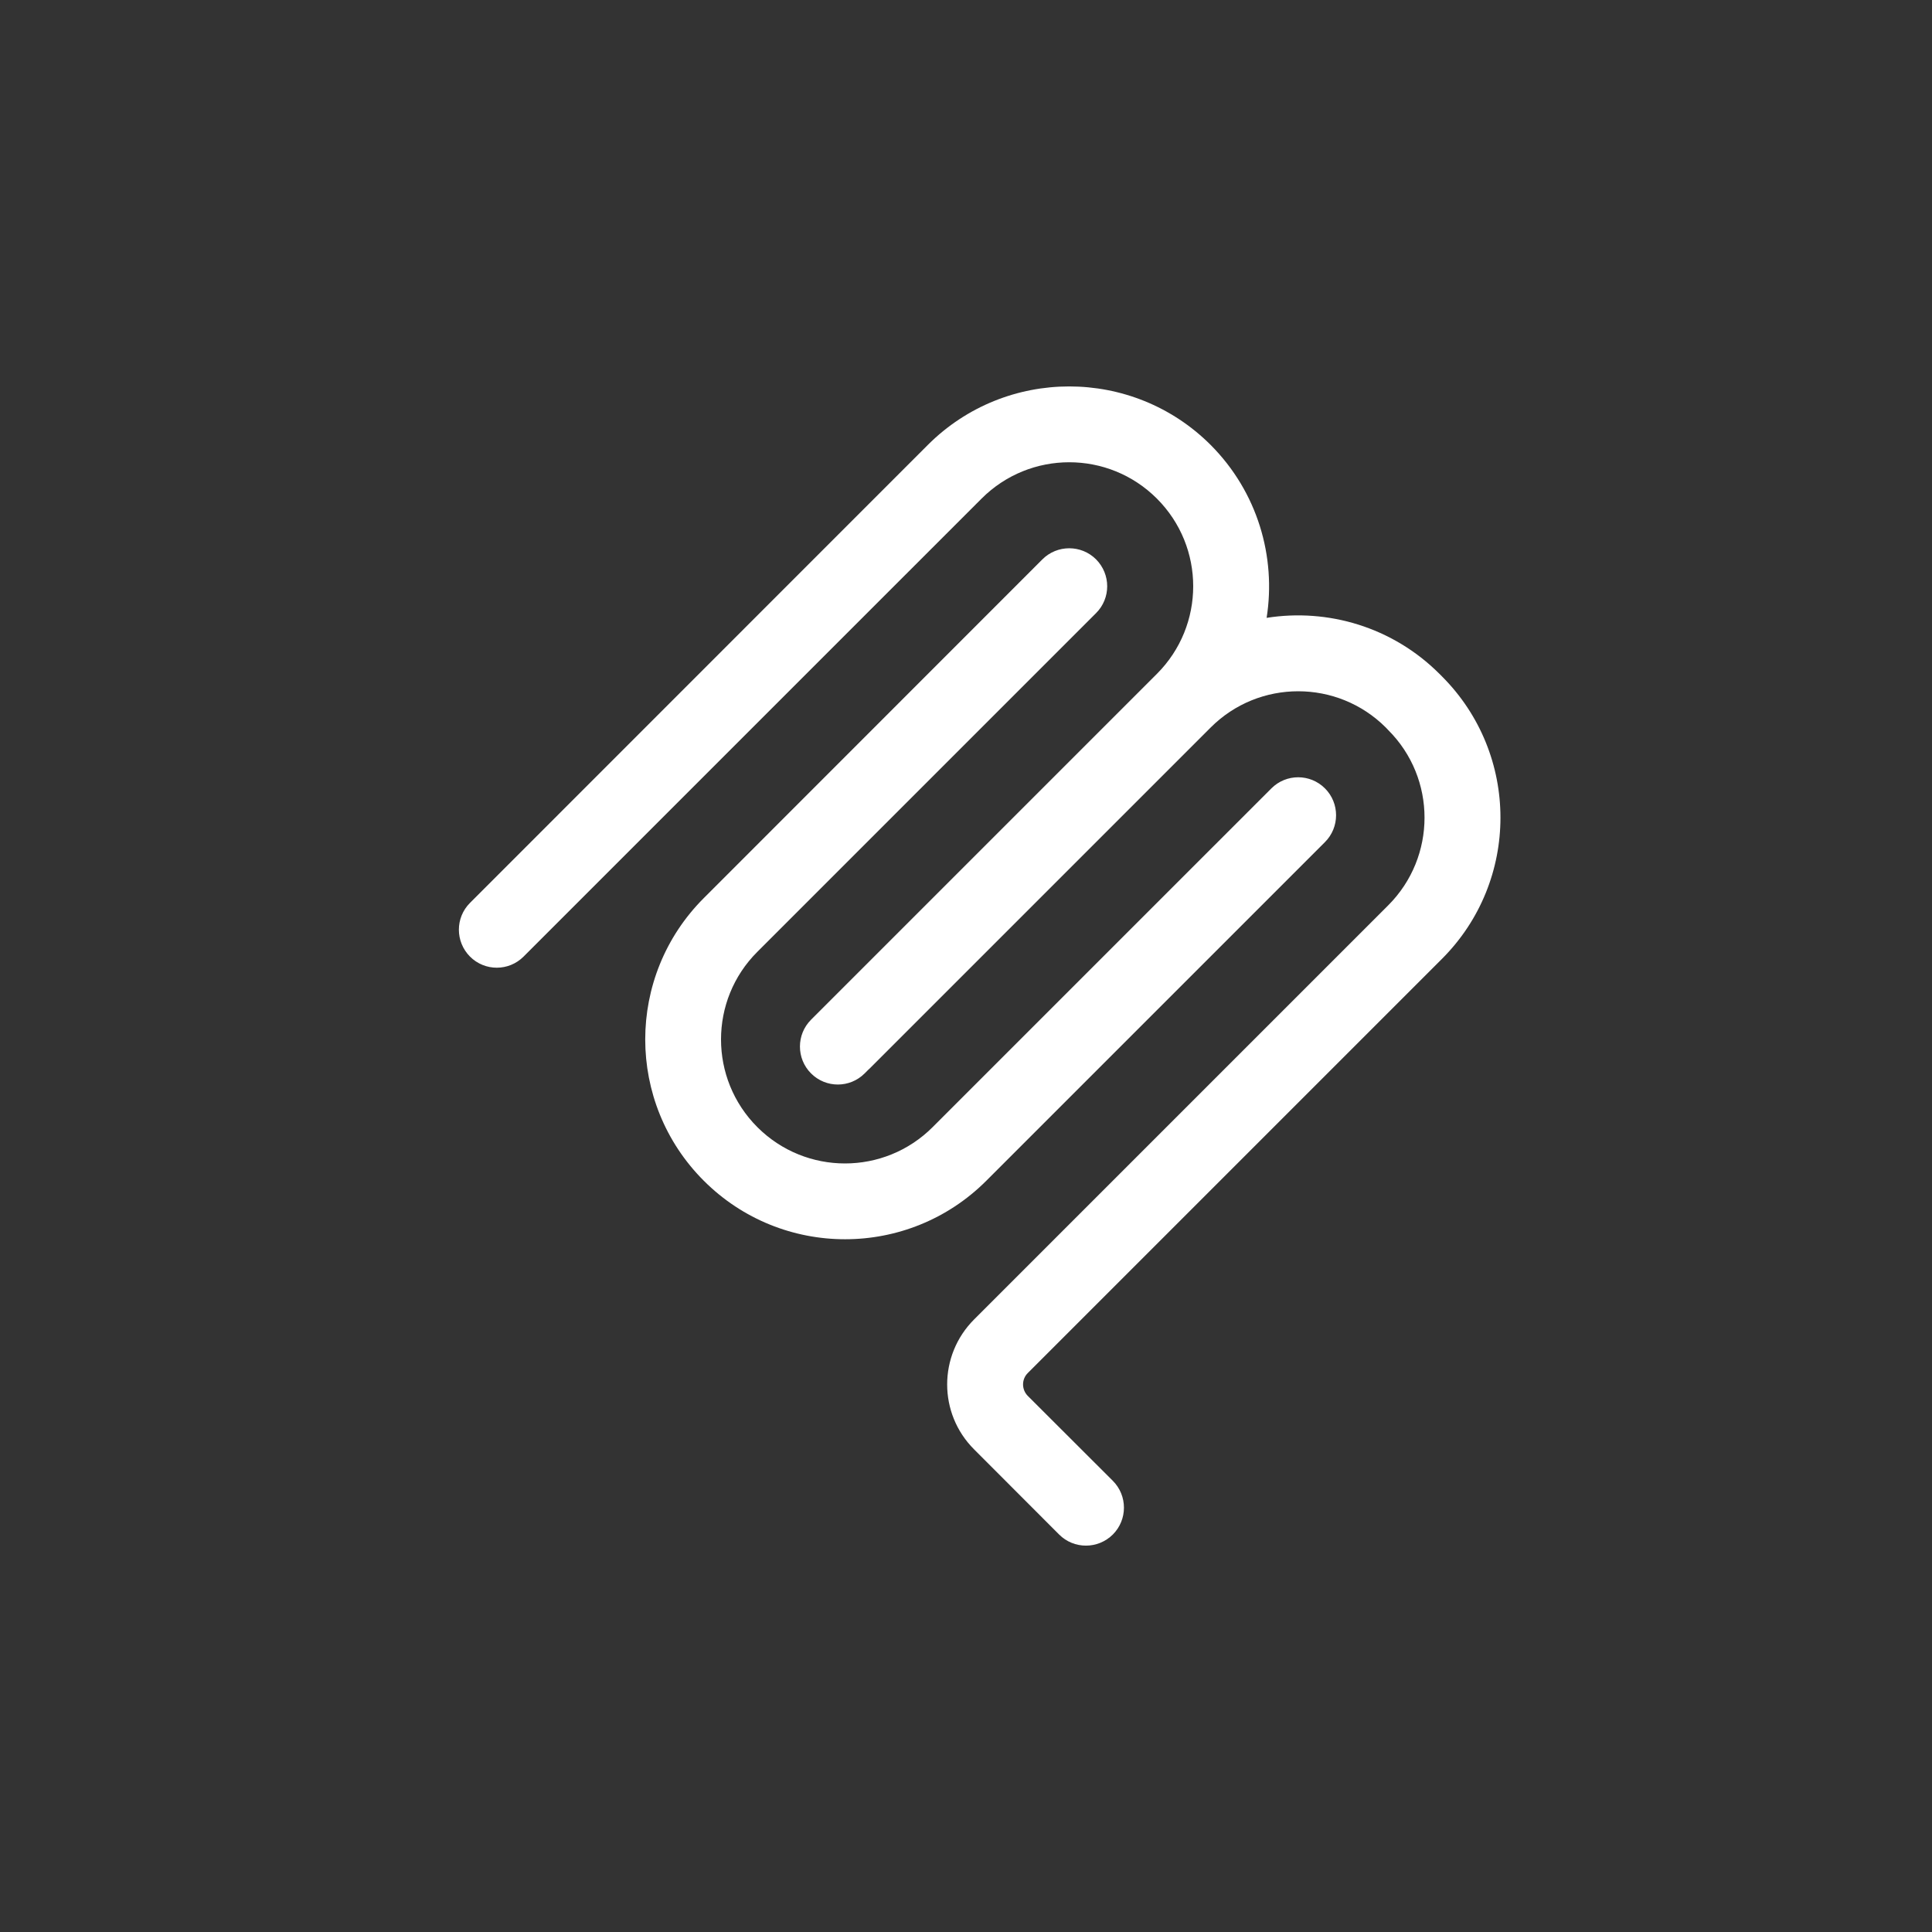 <svg width="15" height="15" viewBox="0 0 15 15" fill="none" xmlns="http://www.w3.org/2000/svg">
<rect x="0" y="0" width="15" height="15" fill="#333333" stroke="none"/>
<g clip-path="url(#clip0_2723_173)">
<path fill-rule="evenodd" clip-rule="evenodd" d="M8.982 3.871C8.606 3.495 7.997 3.495 7.621 3.871L4.065 7.427C3.95 7.542 3.764 7.542 3.649 7.427C3.534 7.311 3.534 7.125 3.649 7.01L7.204 3.454C7.81 2.849 8.793 2.849 9.399 3.454C9.764 3.82 9.909 4.323 9.834 4.797C10.308 4.722 10.811 4.867 11.176 5.232L11.195 5.251C11.801 5.857 11.801 6.839 11.195 7.445L7.979 10.661C7.931 10.709 7.931 10.788 7.979 10.837L8.64 11.497C8.755 11.612 8.755 11.799 8.64 11.914C8.524 12.029 8.338 12.029 8.223 11.914L7.563 11.253C7.284 10.975 7.284 10.523 7.563 10.244L10.778 7.029C11.154 6.653 11.154 6.043 10.778 5.668L10.76 5.649C10.384 5.273 9.774 5.273 9.399 5.649L6.751 8.297C6.748 8.299 6.746 8.302 6.743 8.304L6.713 8.334C6.598 8.449 6.412 8.449 6.297 8.334C6.182 8.219 6.182 8.032 6.297 7.917L8.982 5.232C9.358 4.856 9.358 4.247 8.982 3.871ZM8.51 4.343C8.625 4.459 8.625 4.645 8.51 4.76L5.88 7.39C5.504 7.765 5.504 8.375 5.88 8.751C6.256 9.127 6.865 9.127 7.241 8.751L9.871 6.121C9.986 6.006 10.172 6.006 10.287 6.121C10.402 6.236 10.402 6.423 10.287 6.538L7.658 9.167C7.052 9.773 6.07 9.773 5.464 9.167C4.858 8.561 4.858 7.579 5.464 6.973L8.093 4.343C8.208 4.228 8.395 4.228 8.51 4.343Z" fill="white"/>
</g>
<defs>
<clipPath id="clip0_2723_173">
<rect width="9" height="9" fill="white" transform="translate(3 3)"/>
</clipPath>
</defs>
</svg>
